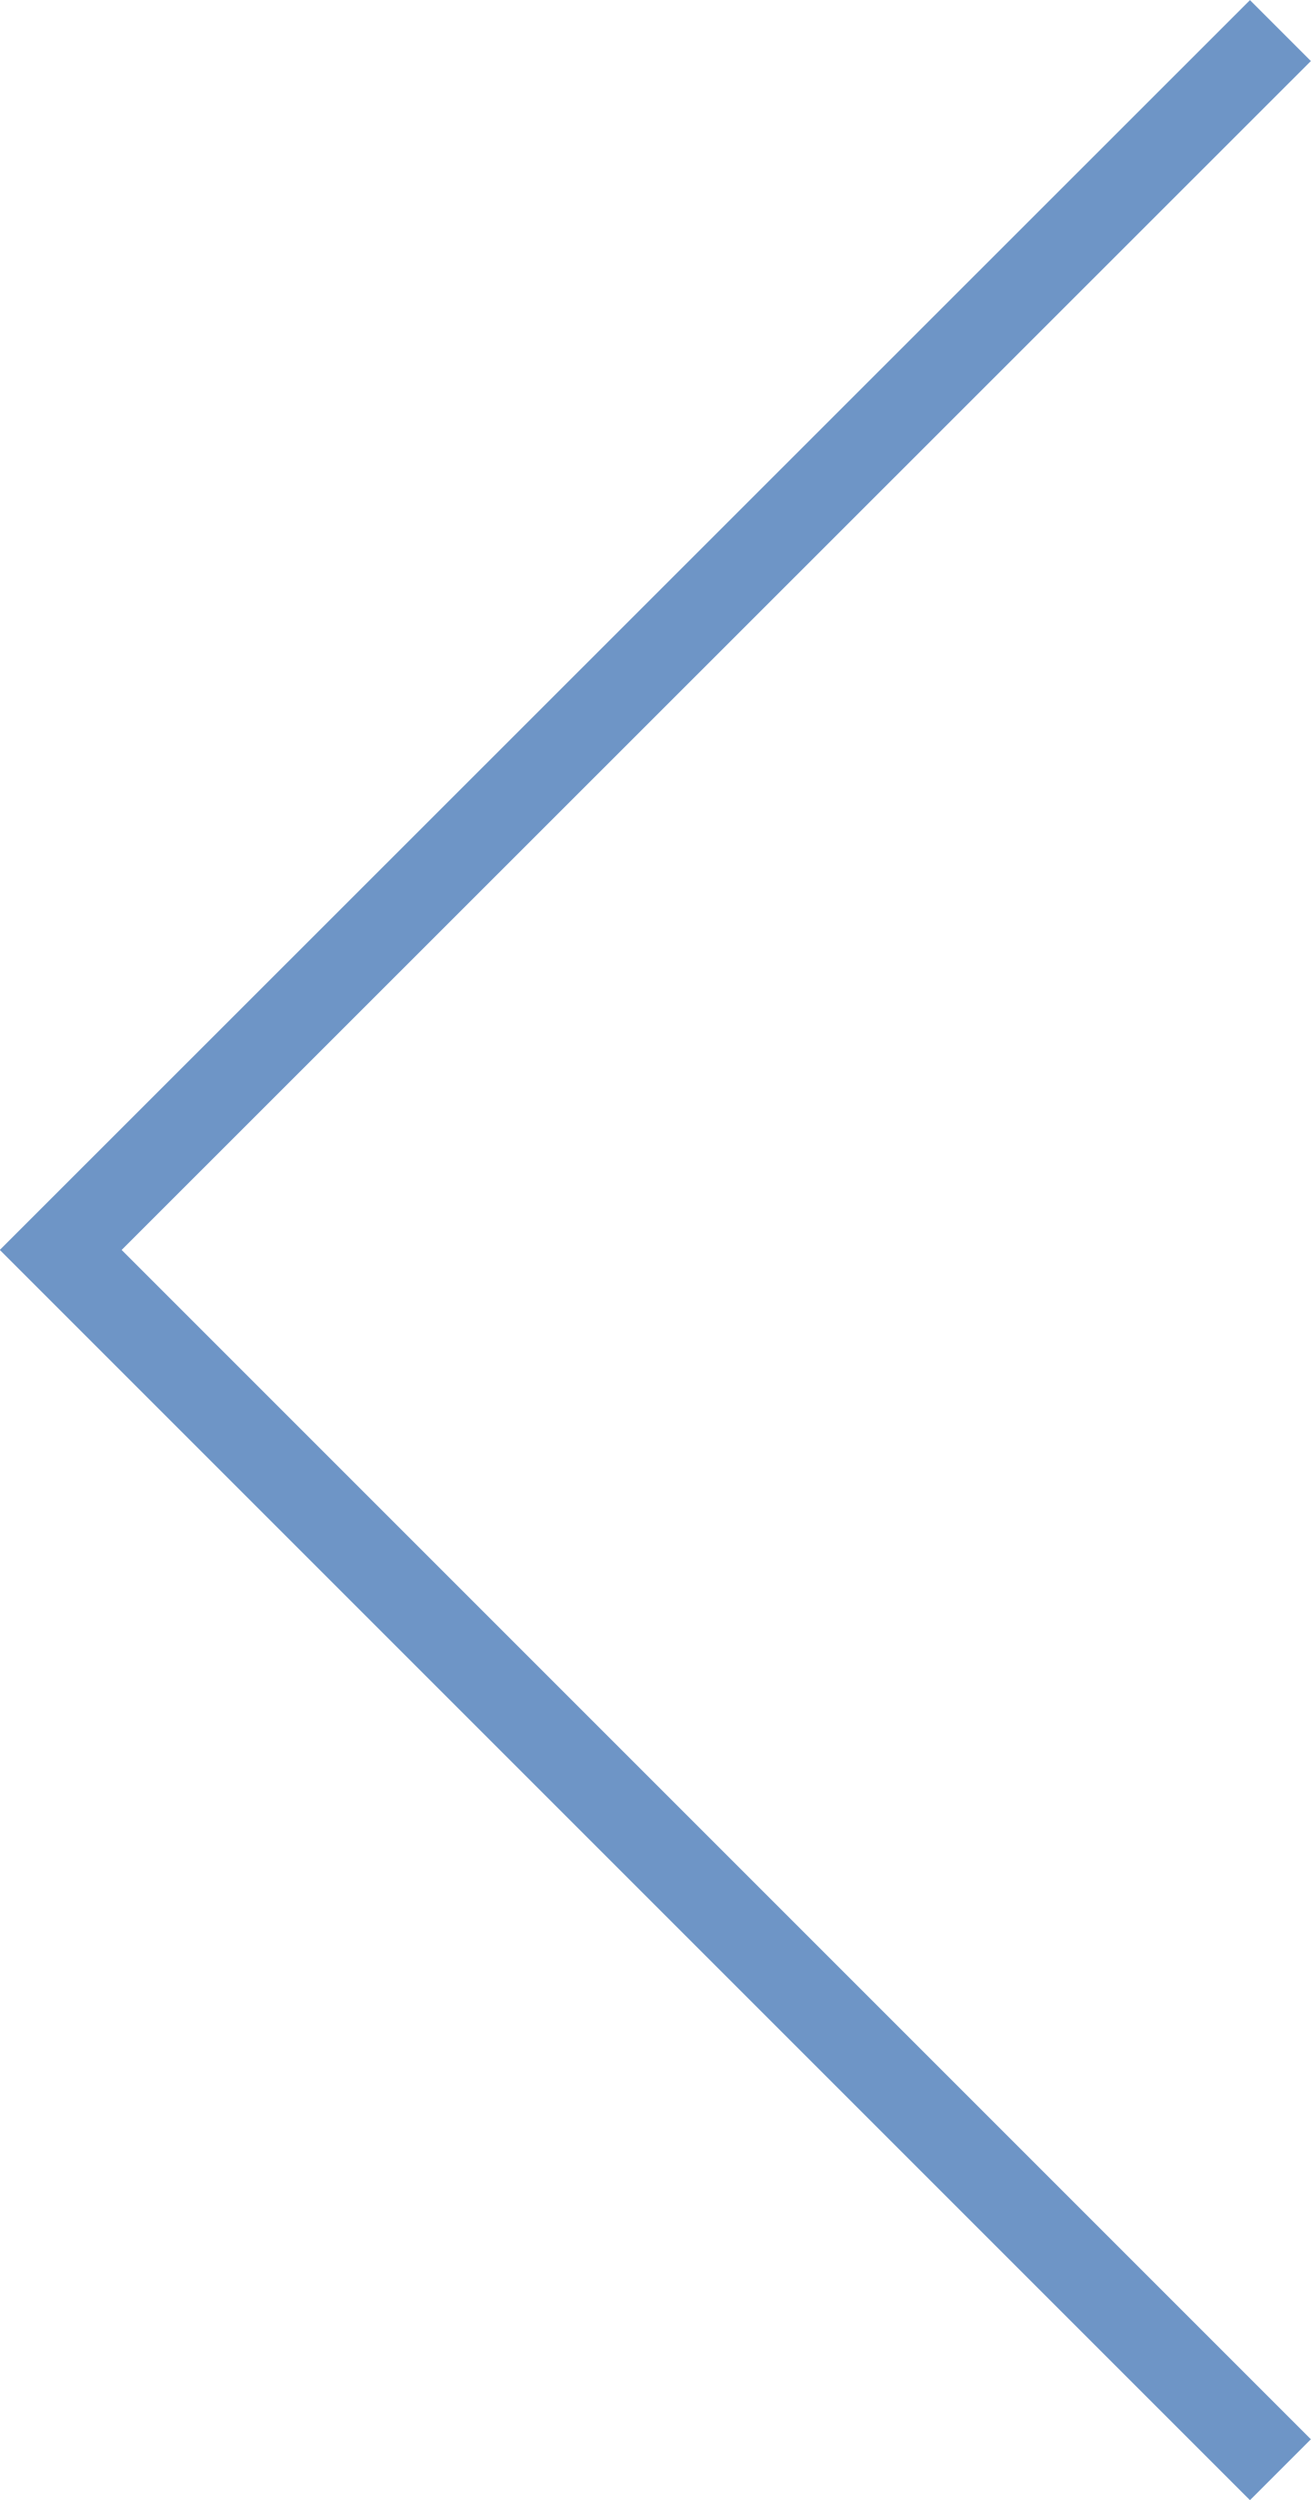 <?xml version="1.0" encoding="UTF-8"?><svg id="_層_2" xmlns="http://www.w3.org/2000/svg" viewBox="0 0 30.44 58.04"><defs><style>.cls-1{fill:none;stroke:#6e95c6;stroke-miterlimit:10;stroke-width:2px;}</style></defs><g id="_層_1-2"><polyline class="cls-1" points="29.73 57.34 1.41 29.02 29.73 .71"/></g></svg>